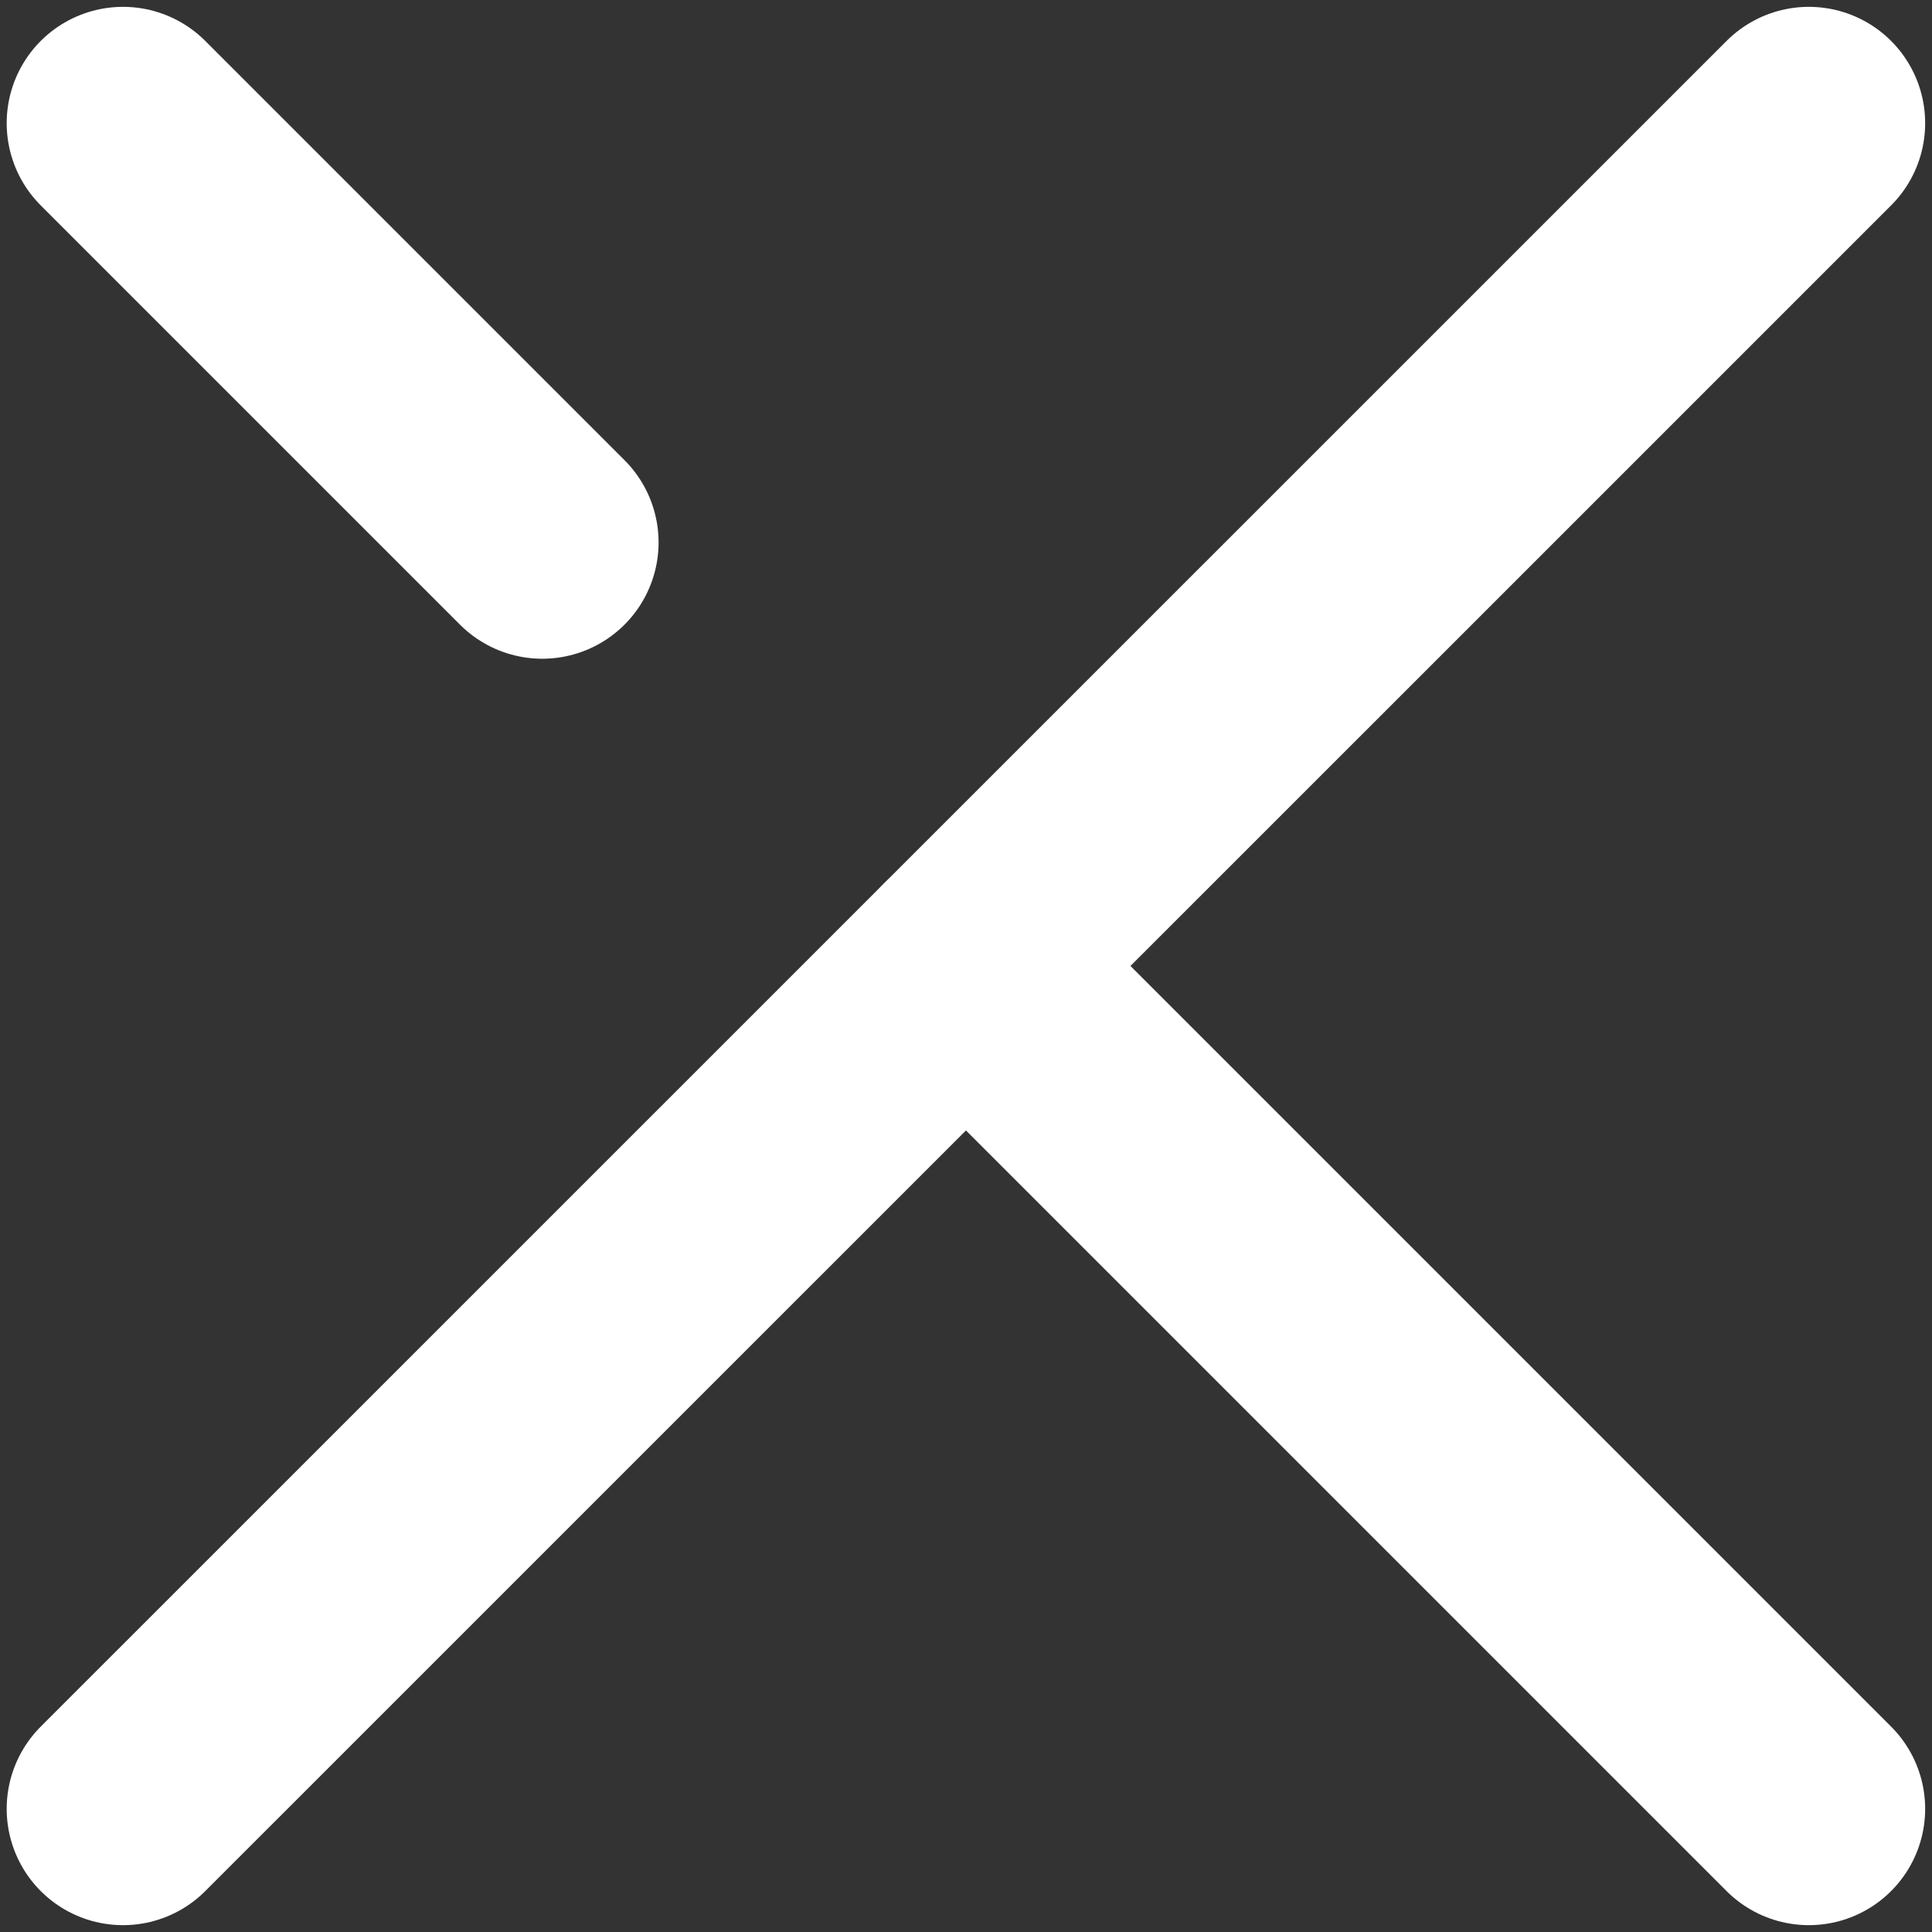 <svg width="12" height="12" viewBox="0 0 12 12" fill="none" xmlns="http://www.w3.org/2000/svg">
<rect x="0" y="0" width="12" height="12" fill="#333333" stroke="none"/>
<path d="M6 6L11.235 11.235" stroke="white" stroke-width="1.445" stroke-linecap="round" stroke-linejoin="round"/>
<path d="M0.764 0.765L3.368 3.369" stroke="white" stroke-width="1.445" stroke-linecap="round" stroke-linejoin="round"/>
<path d="M0.764 11.235L11.235 0.765" stroke="white" stroke-width="1.445" stroke-linecap="round" stroke-linejoin="round"/>
</svg>
